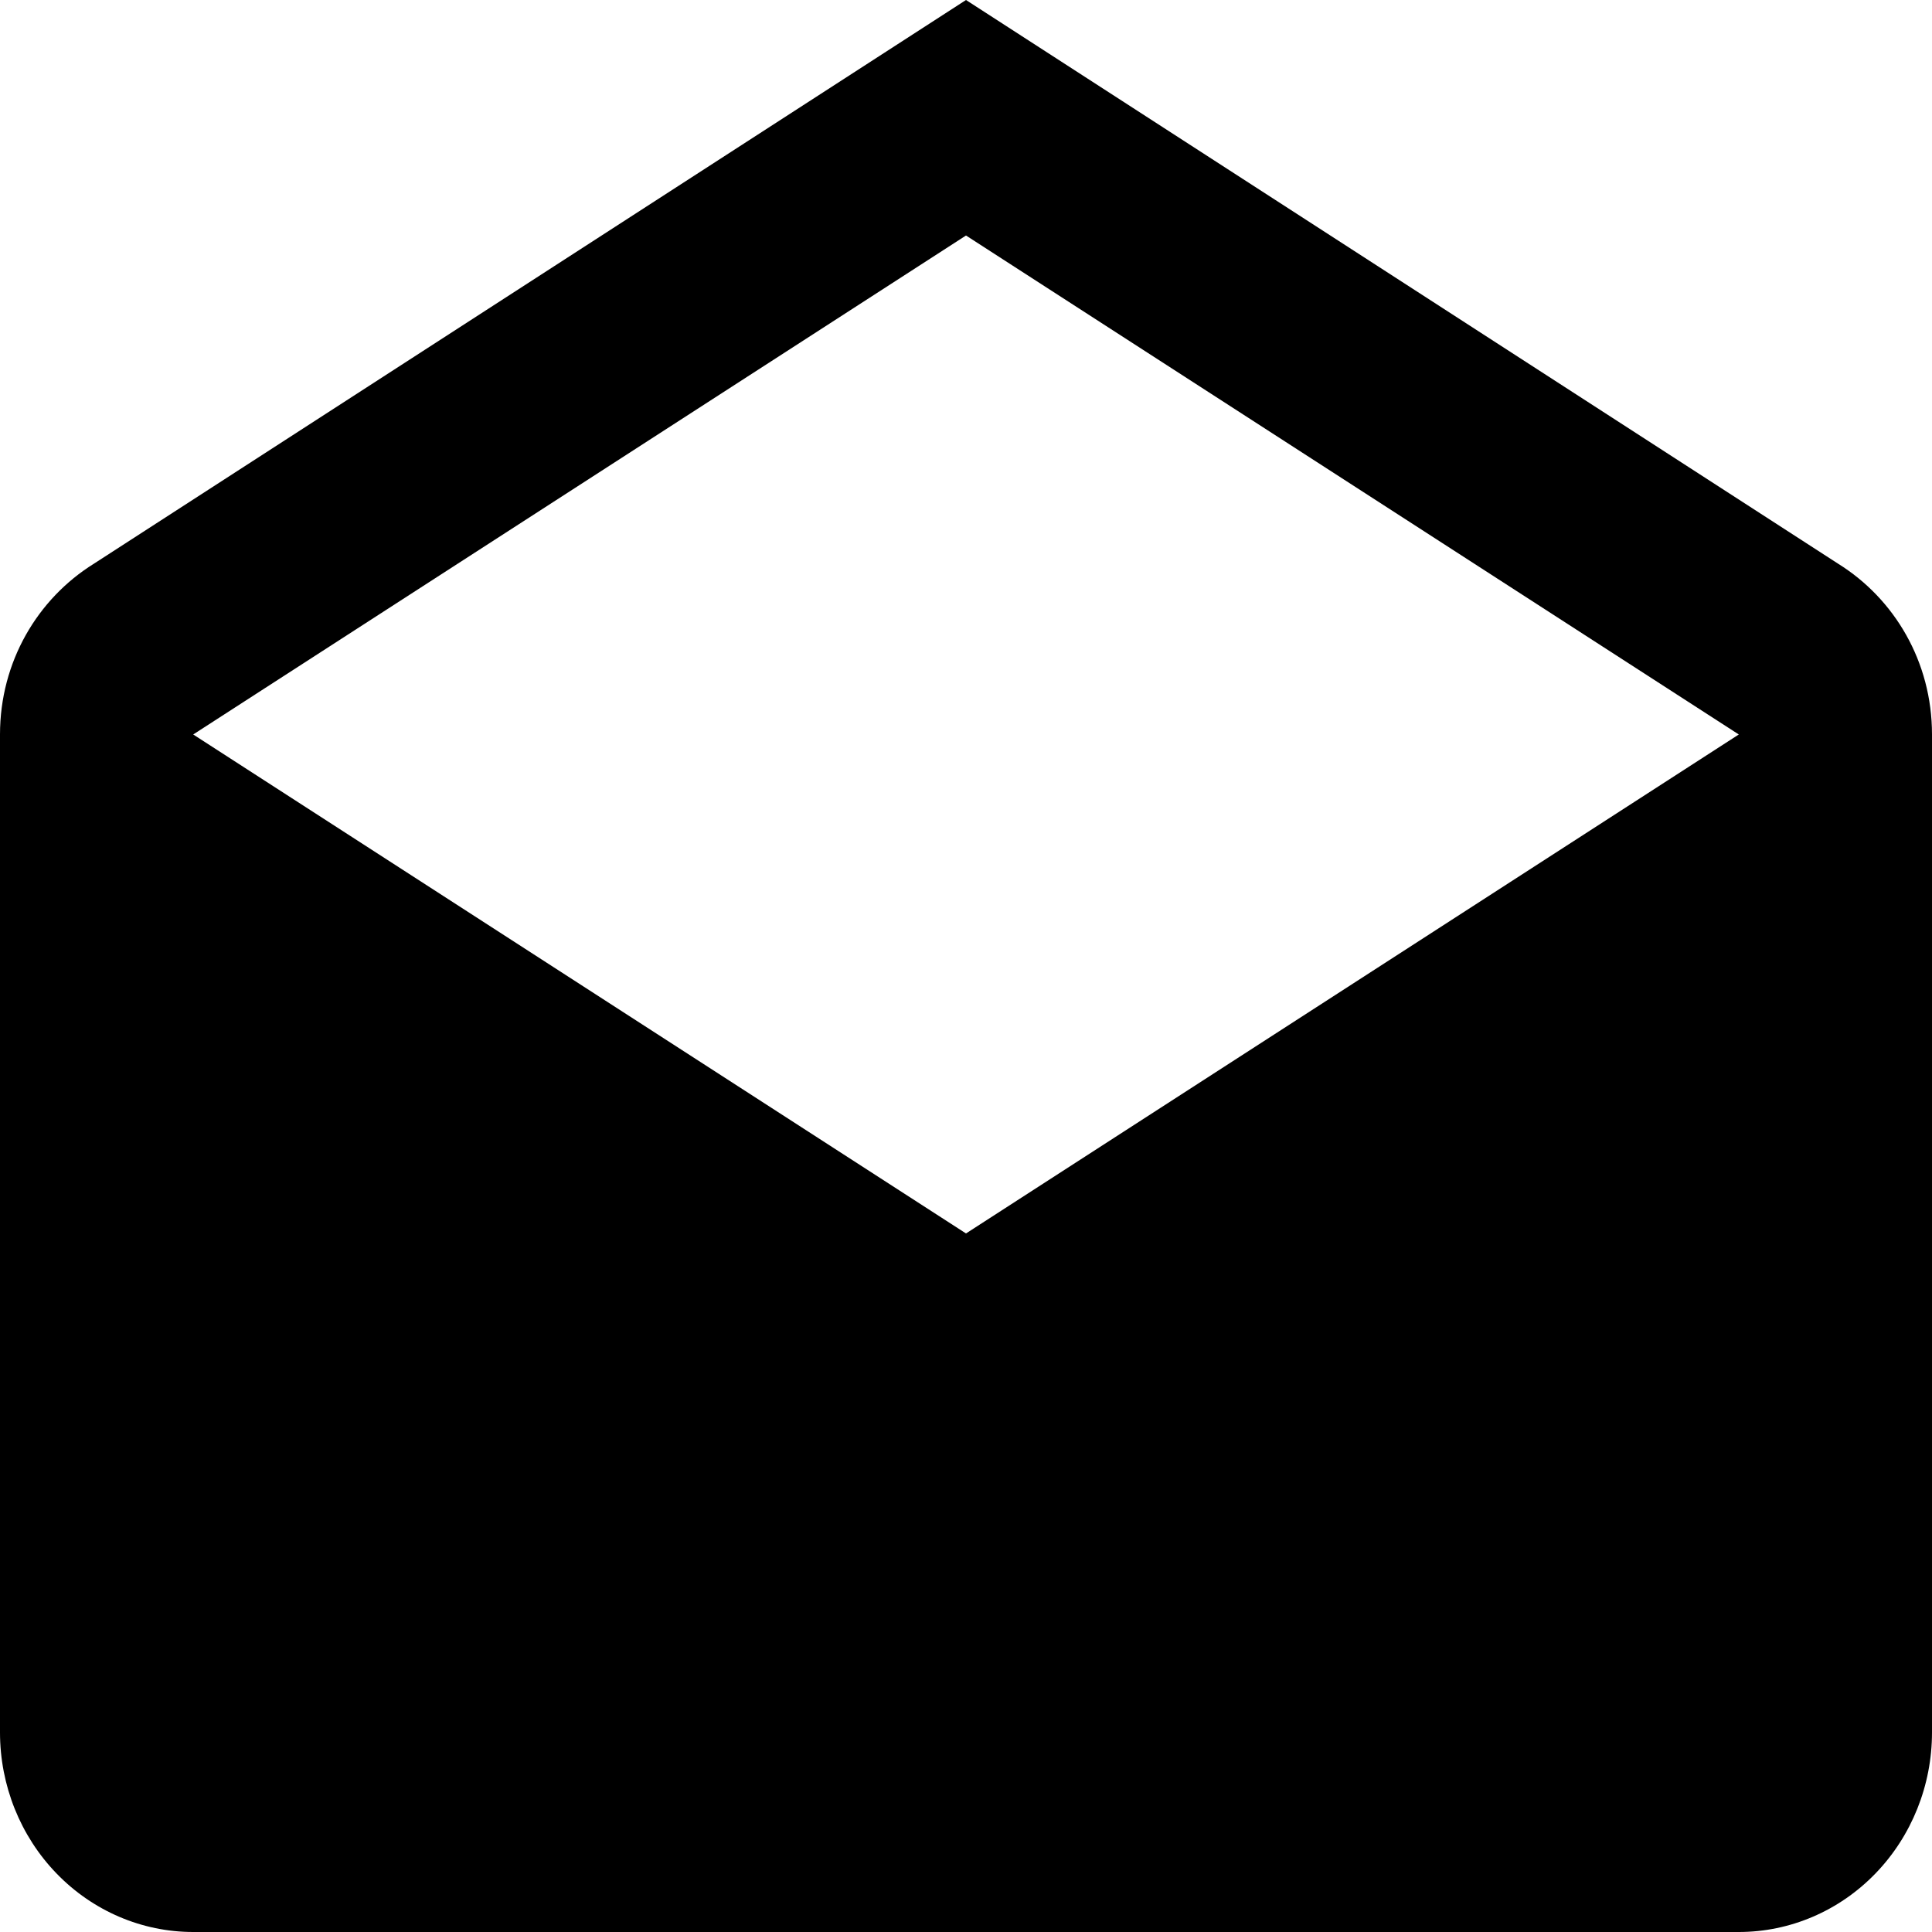 <?xml version="1.0" encoding="UTF-8"?> <svg xmlns="http://www.w3.org/2000/svg" width="116" height="116" viewBox="0 0 116 116" fill="none"> <path d="M11.6 44.099L58 74.058L104.4 44.099L58 14.14L11.6 44.099ZM116 44.099V104.017C116 107.195 114.778 110.243 112.602 112.49C110.427 114.737 107.477 116 104.4 116H11.6C8.523 116 5.573 114.737 3.398 112.49C1.222 110.243 0 107.195 0 104.017V44.099C0 39.725 2.262 35.95 5.626 33.853L58 0L110.374 33.853C113.738 35.95 116 39.725 116 44.099Z" fill="black"></path> </svg> 